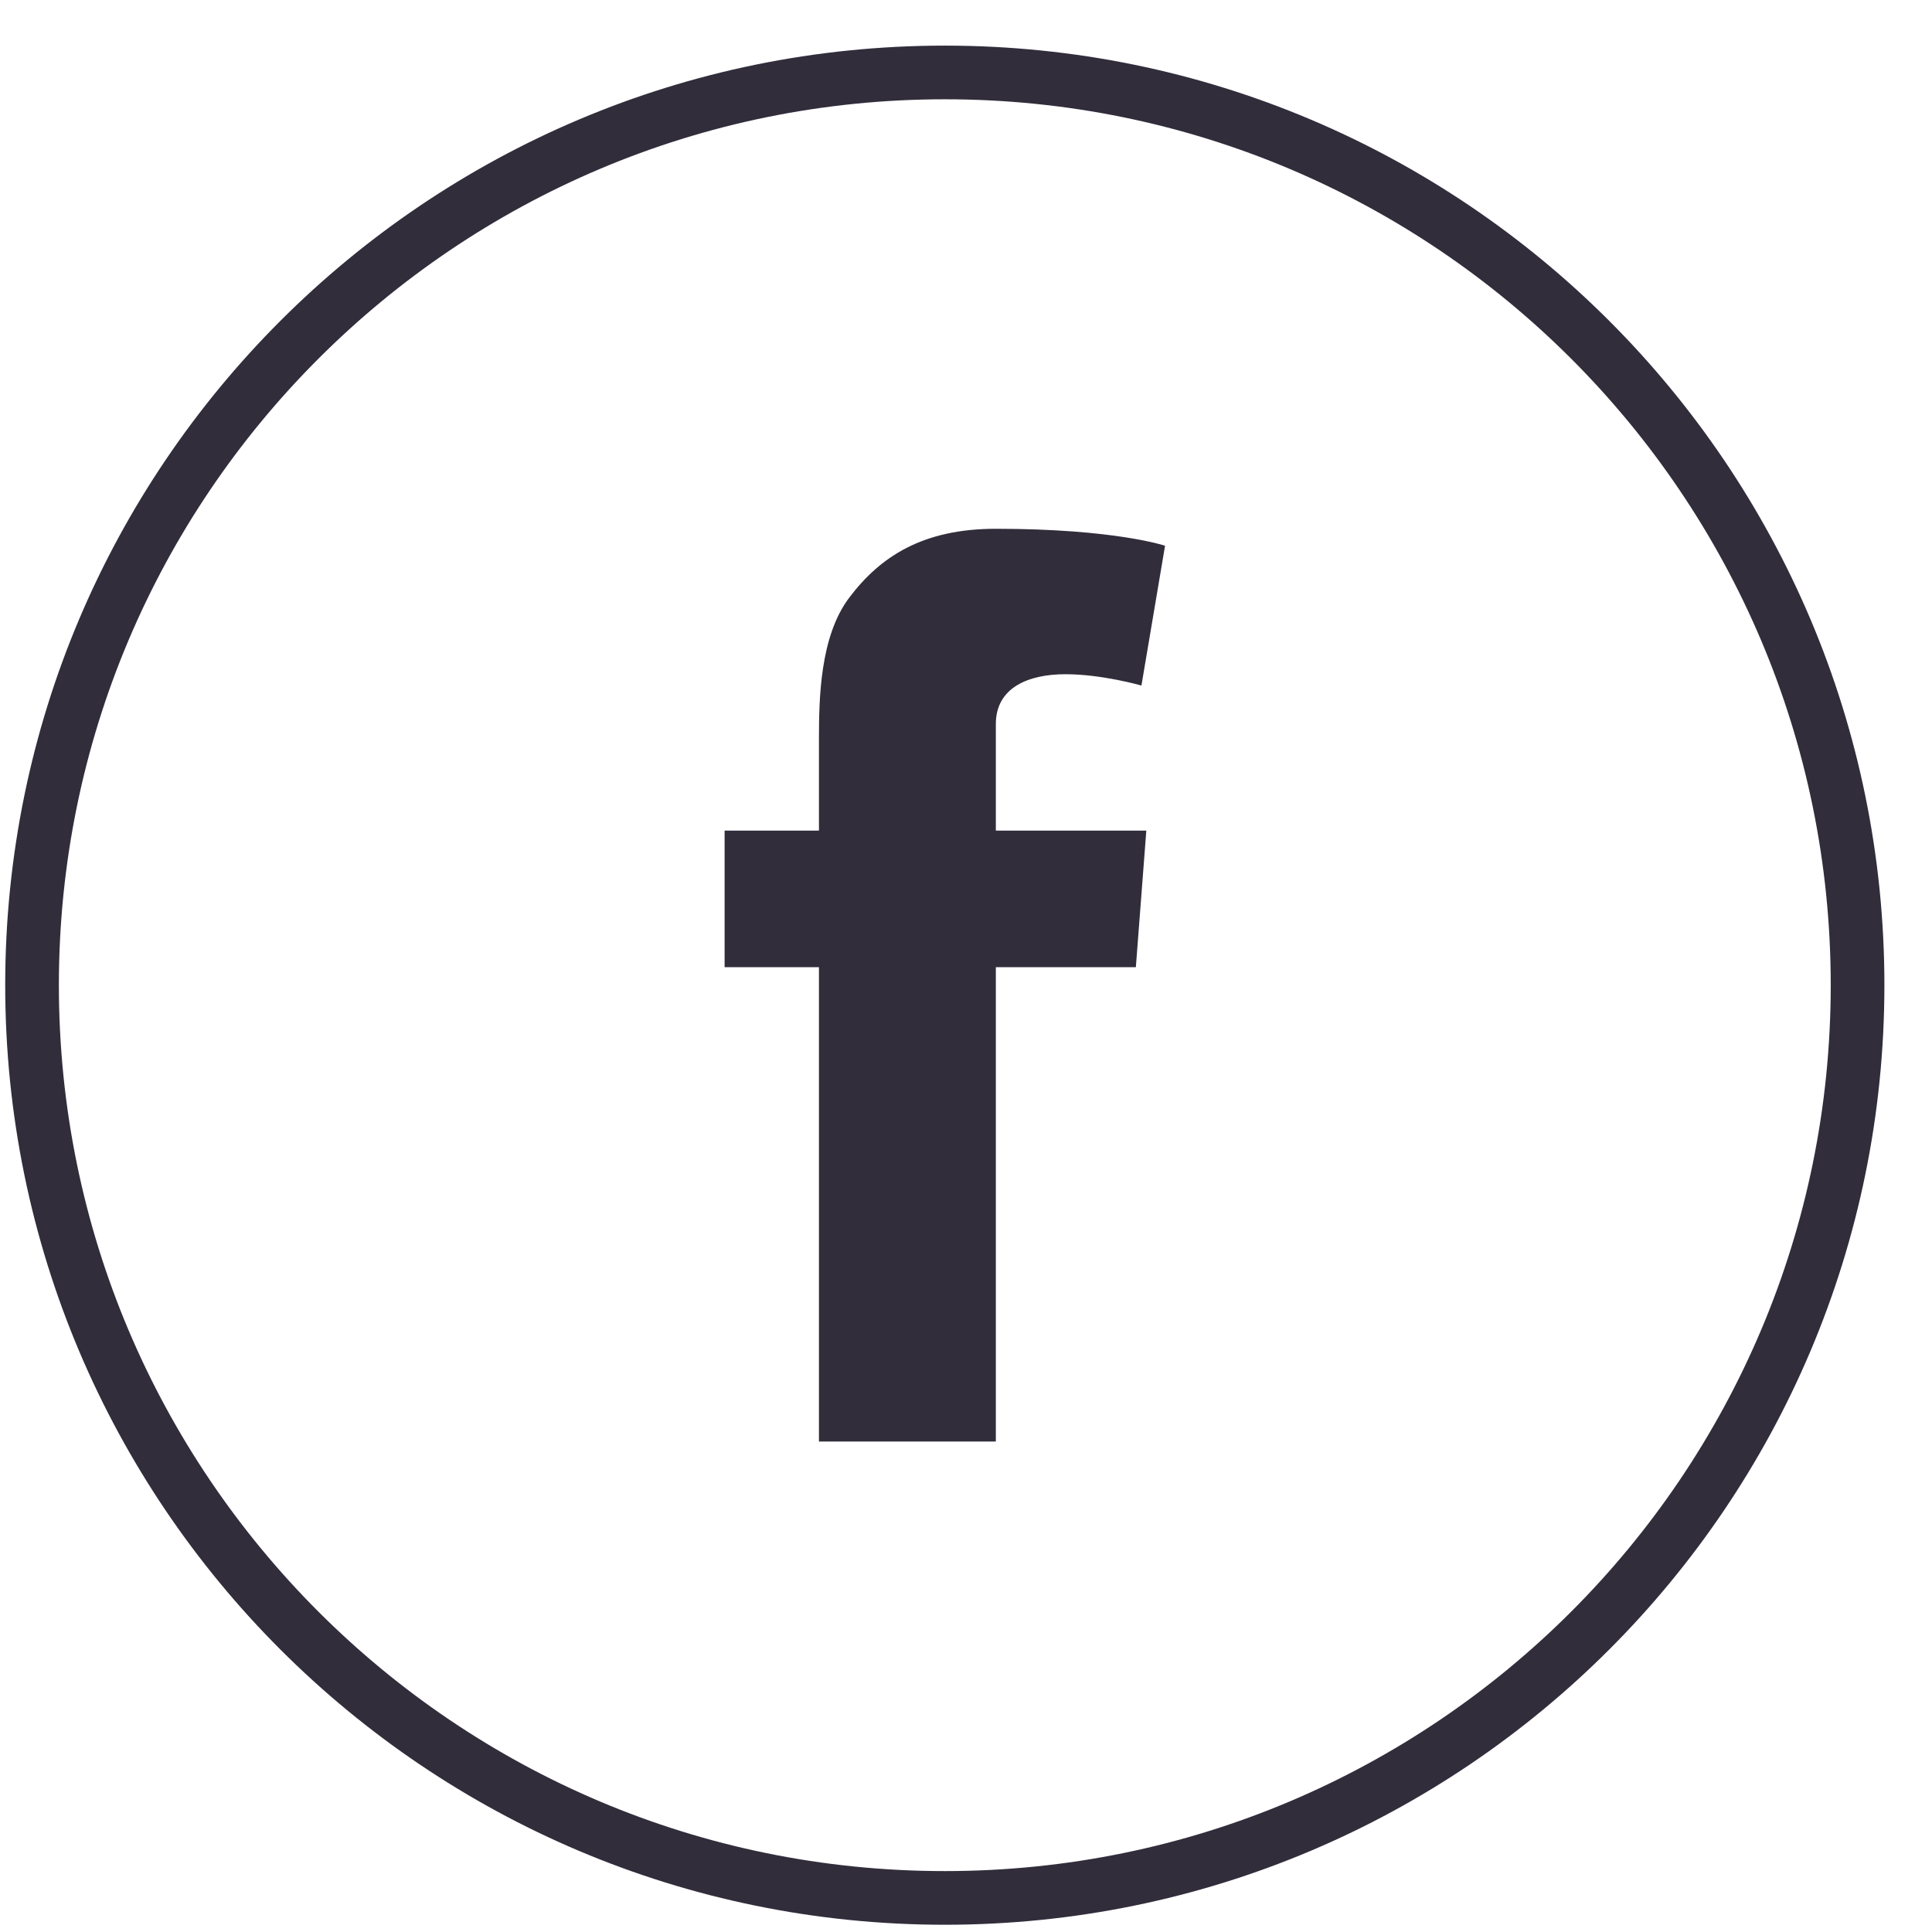 <svg width="36" height="36" viewBox="0 0 36 36" xmlns="http://www.w3.org/2000/svg"><title>facebook</title><g fill="none" fill-rule="evenodd"><path d="M17.605 35.365c9.393 0 17.008-7.614 17.008-17.008 0-9.392-7.615-17.007-17.008-17.007C8.212 1.35.597 8.965.597 18.357c0 9.394 7.615 17.008 17.008 17.008" stroke="#312D3B"/><path d="M13.502 15.477h1.758v-1.708c0-.754.019-1.916.567-2.636.576-.762 1.368-1.28 2.729-1.28 2.218 0 3.153.316 3.153.316l-.44 2.605s-.733-.211-1.416-.211c-.684 0-1.297.245-1.297.928v1.986h2.804l-.195 2.545h-2.609v8.839H15.26v-8.839h-1.758v-2.545" fill="#312D3B"/></g></svg>